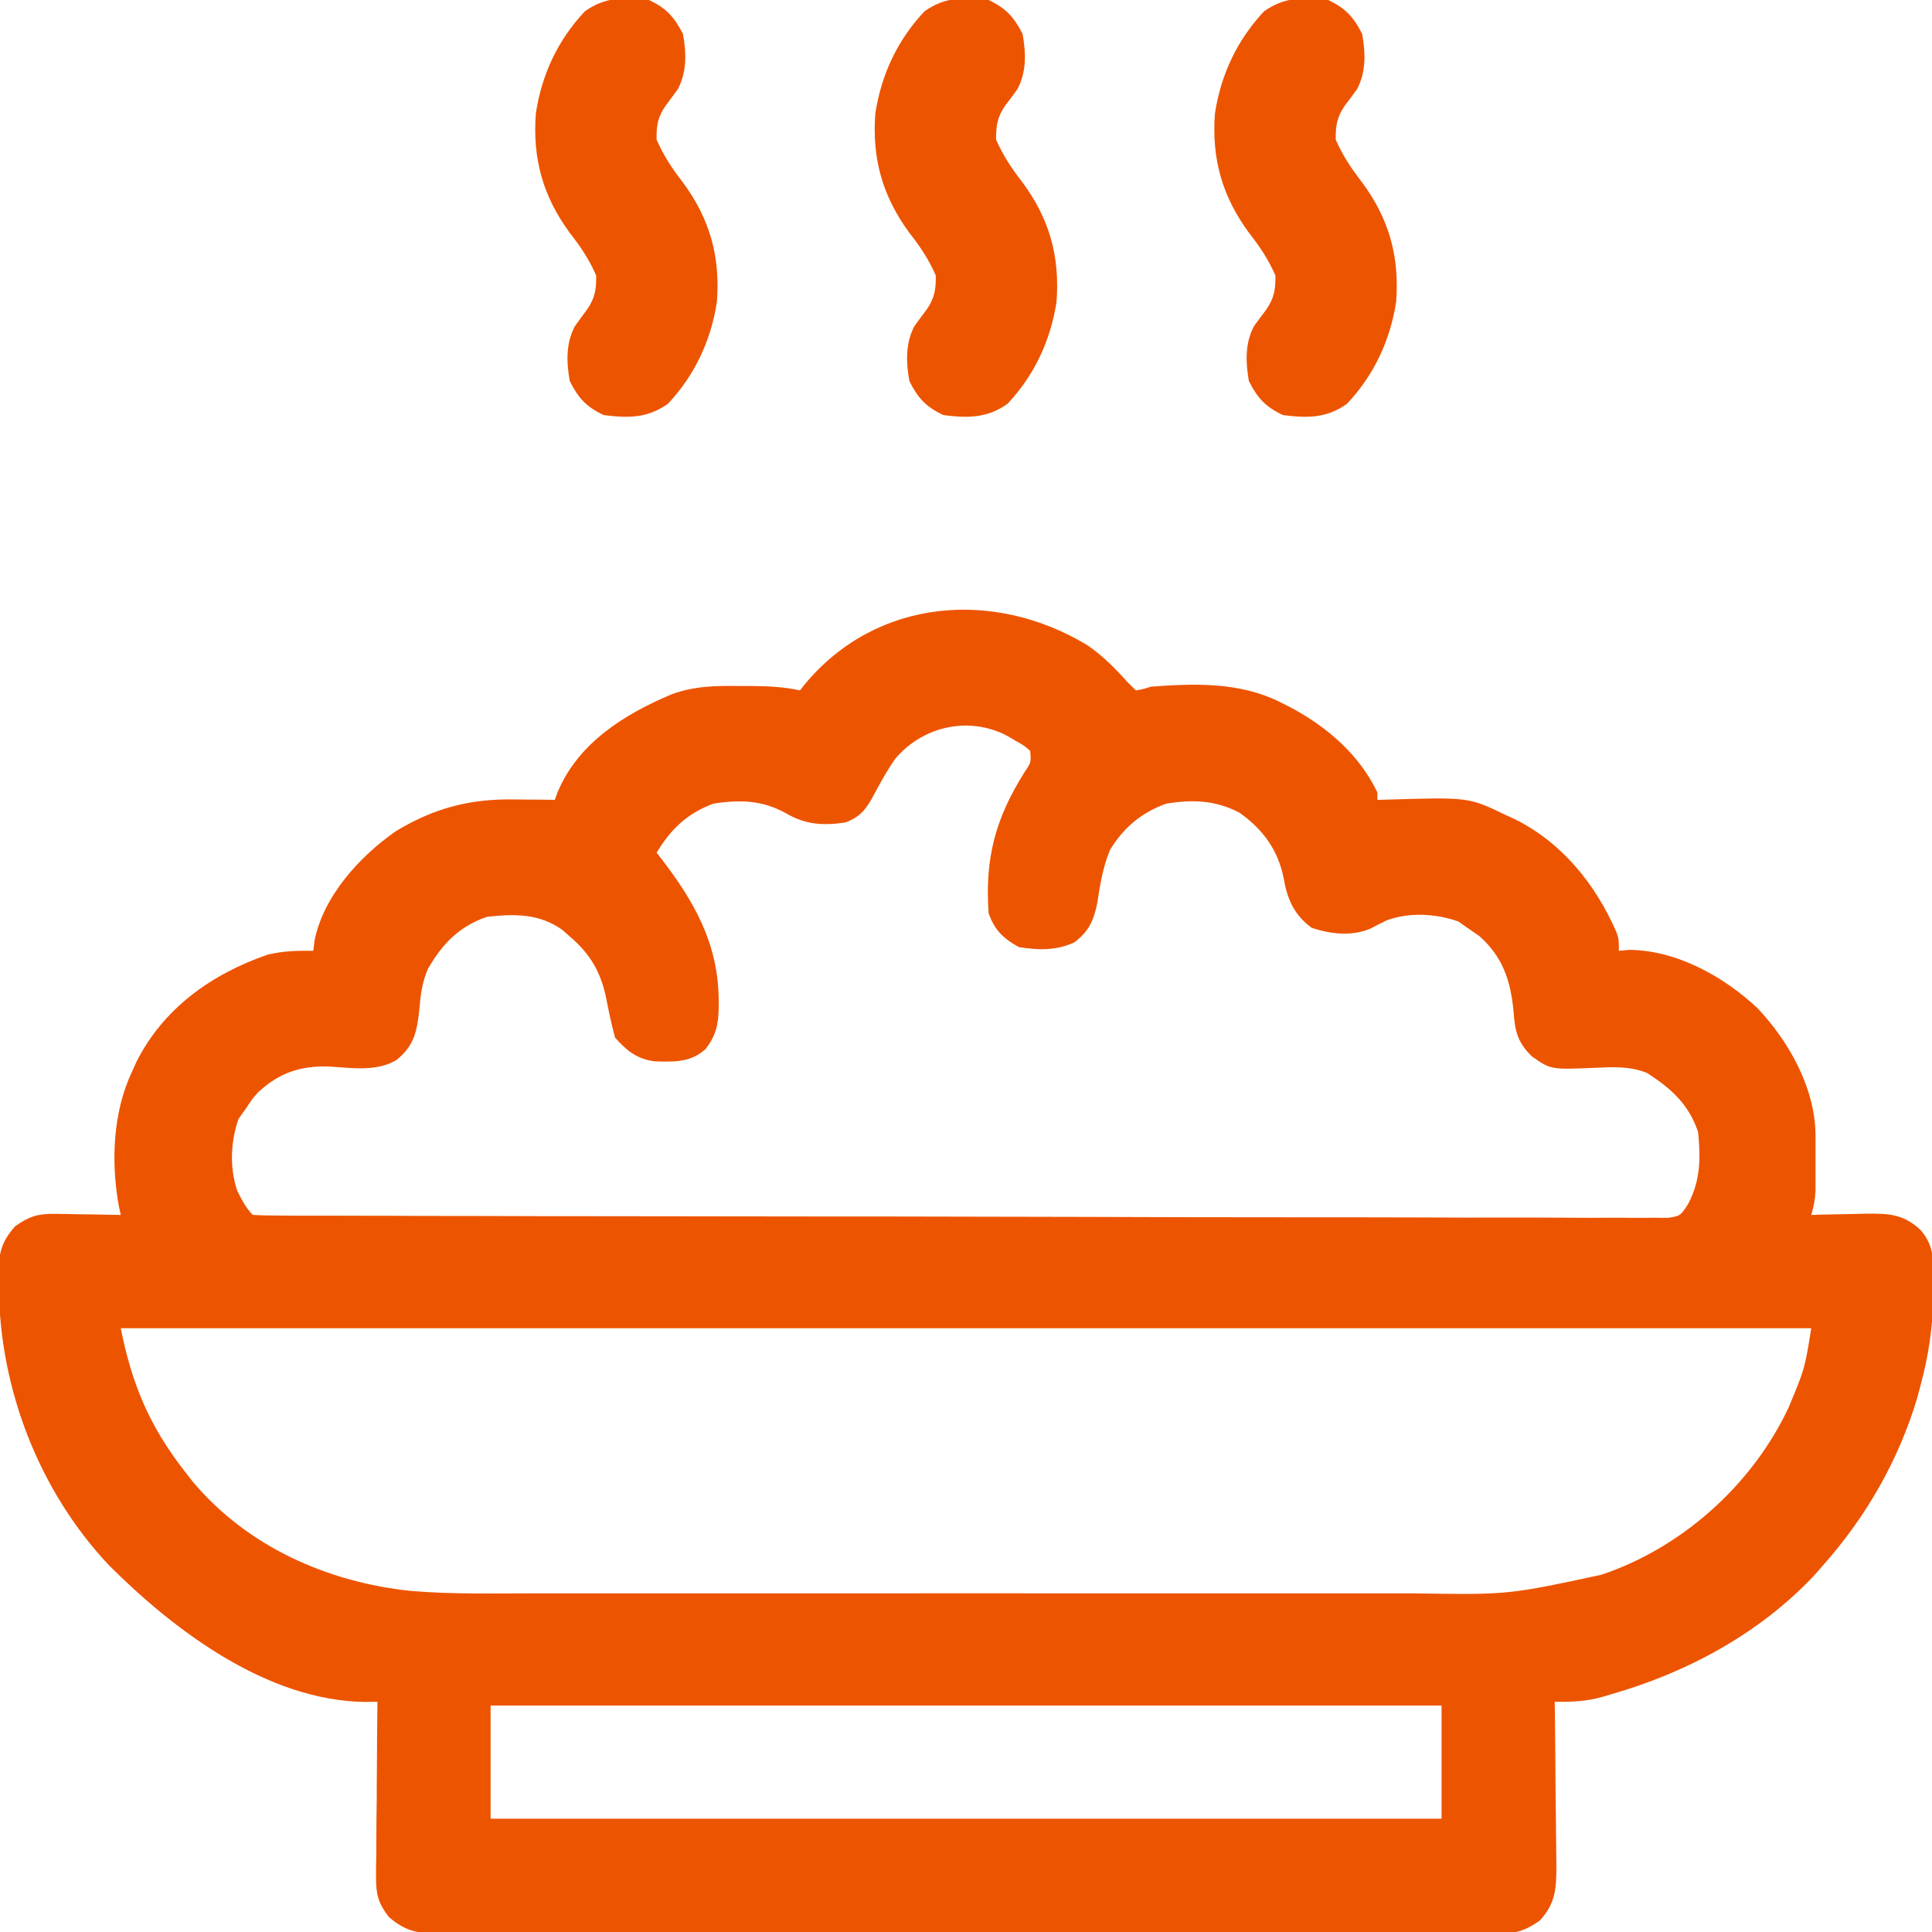 <svg width="14" height="14" viewBox="0 0 14 14" fill="none" xmlns="http://www.w3.org/2000/svg">
<g clip-path="url(#clip0_15422_82295)">
<path d="M7.882 4.677C7.994 4.755 8.085 4.847 8.176 4.949C8.194 4.967 8.212 4.985 8.231 5.003C8.283 4.994 8.283 4.994 8.34 4.976C8.655 4.952 8.982 4.942 9.27 5.085C9.298 5.099 9.325 5.113 9.354 5.127C9.618 5.269 9.849 5.467 9.981 5.742C9.981 5.76 9.981 5.778 9.981 5.796C9.997 5.796 10.014 5.795 10.031 5.795C10.643 5.776 10.643 5.776 10.911 5.906C10.932 5.915 10.953 5.925 10.975 5.935C11.32 6.106 11.562 6.408 11.714 6.756C11.731 6.808 11.731 6.808 11.731 6.89C11.755 6.888 11.779 6.886 11.804 6.883C12.149 6.885 12.494 7.077 12.739 7.309C12.967 7.552 13.156 7.891 13.156 8.232C13.156 8.258 13.156 8.284 13.156 8.311C13.156 8.339 13.156 8.366 13.156 8.394C13.156 8.421 13.156 8.449 13.156 8.477C13.156 8.516 13.156 8.516 13.156 8.556C13.156 8.58 13.156 8.604 13.156 8.629C13.153 8.691 13.143 8.745 13.125 8.804C13.143 8.804 13.162 8.803 13.18 8.802C13.264 8.8 13.347 8.799 13.43 8.797C13.472 8.796 13.472 8.796 13.516 8.795C13.682 8.793 13.792 8.795 13.918 8.914C14.024 9.035 14.013 9.167 14.011 9.32C14.01 9.346 14.01 9.372 14.01 9.398C14.005 9.618 13.976 9.821 13.918 10.035C13.91 10.067 13.901 10.099 13.892 10.133C13.756 10.586 13.521 10.994 13.207 11.347C13.185 11.372 13.164 11.396 13.141 11.422C12.746 11.839 12.225 12.12 11.676 12.277C11.643 12.287 11.643 12.287 11.609 12.297C11.492 12.33 11.386 12.333 11.266 12.332C11.266 12.349 11.266 12.366 11.267 12.384C11.269 12.566 11.271 12.748 11.272 12.93C11.273 12.998 11.273 13.066 11.274 13.134C11.275 13.231 11.276 13.329 11.277 13.426C11.277 13.457 11.278 13.487 11.278 13.518C11.278 13.682 11.274 13.792 11.157 13.918C11.06 13.985 10.995 14.01 10.878 14.01C10.836 14.01 10.836 14.01 10.793 14.011C10.762 14.011 10.731 14.01 10.699 14.01C10.65 14.01 10.65 14.01 10.6 14.011C10.509 14.011 10.418 14.011 10.327 14.011C10.229 14.011 10.13 14.011 10.032 14.011C9.84 14.012 9.647 14.012 9.455 14.011C9.299 14.011 9.142 14.011 8.986 14.012C8.964 14.012 8.941 14.012 8.919 14.012C8.873 14.012 8.828 14.012 8.783 14.012C8.359 14.012 7.935 14.012 7.511 14.012C7.124 14.011 6.736 14.012 6.348 14.012C5.95 14.013 5.552 14.013 5.153 14.013C4.93 14.013 4.706 14.013 4.483 14.014C4.292 14.014 4.102 14.014 3.912 14.014C3.815 14.013 3.718 14.013 3.621 14.014C3.515 14.014 3.41 14.014 3.305 14.013C3.274 14.014 3.243 14.014 3.212 14.014C3.044 14.012 2.944 14.003 2.817 13.89C2.743 13.795 2.724 13.727 2.725 13.607C2.725 13.579 2.725 13.55 2.725 13.521C2.726 13.476 2.726 13.476 2.727 13.429C2.727 13.398 2.727 13.366 2.727 13.334C2.727 13.234 2.729 13.134 2.73 13.034C2.73 12.966 2.73 12.898 2.731 12.83C2.732 12.664 2.733 12.498 2.735 12.332C2.705 12.332 2.676 12.332 2.646 12.333C1.937 12.324 1.265 11.818 0.788 11.341C0.284 10.805 -0.001 10.067 -0.008 9.336C-0.009 9.311 -0.01 9.285 -0.011 9.259C-0.012 9.103 0 9.007 0.11 8.886C0.209 8.815 0.276 8.794 0.397 8.796C0.425 8.796 0.453 8.797 0.482 8.797C0.511 8.798 0.54 8.798 0.569 8.799C0.599 8.799 0.628 8.8 0.658 8.8C0.731 8.801 0.803 8.803 0.875 8.804C0.871 8.784 0.867 8.764 0.862 8.744C0.803 8.424 0.817 8.06 0.957 7.765C0.972 7.733 0.972 7.733 0.986 7.7C1.182 7.307 1.534 7.057 1.942 6.917C2.053 6.891 2.155 6.888 2.27 6.89C2.275 6.854 2.275 6.854 2.279 6.817C2.343 6.495 2.604 6.208 2.867 6.024C3.146 5.855 3.407 5.787 3.731 5.793C3.773 5.793 3.773 5.793 3.815 5.794C3.884 5.794 3.952 5.795 4.02 5.796C4.027 5.776 4.035 5.756 4.043 5.735C4.193 5.381 4.528 5.174 4.867 5.031C5.034 4.97 5.188 4.969 5.363 4.971C5.39 4.971 5.416 4.971 5.444 4.971C5.566 4.972 5.678 4.977 5.797 5.003C5.808 4.99 5.818 4.976 5.829 4.962C6.35 4.331 7.207 4.267 7.882 4.677ZM6.486 5.5C6.432 5.578 6.386 5.659 6.342 5.742C6.283 5.852 6.244 5.917 6.125 5.96C5.962 5.984 5.837 5.976 5.693 5.892C5.523 5.798 5.358 5.793 5.168 5.824C4.978 5.896 4.862 6.007 4.758 6.179C4.768 6.192 4.778 6.204 4.788 6.217C5.032 6.533 5.204 6.837 5.208 7.244C5.208 7.264 5.208 7.283 5.208 7.304C5.206 7.426 5.187 7.504 5.114 7.601C5.004 7.7 4.888 7.695 4.747 7.691C4.619 7.677 4.54 7.613 4.457 7.519C4.431 7.423 4.411 7.328 4.392 7.23C4.353 7.043 4.277 6.913 4.131 6.788C4.113 6.772 4.095 6.756 4.077 6.74C3.91 6.619 3.727 6.621 3.528 6.644C3.327 6.713 3.206 6.839 3.102 7.019C3.058 7.12 3.048 7.204 3.039 7.314C3.021 7.477 3.002 7.577 2.871 7.683C2.721 7.768 2.546 7.738 2.38 7.728C2.176 7.723 2.023 7.774 1.872 7.914C1.83 7.96 1.83 7.96 1.778 8.039C1.753 8.073 1.753 8.073 1.728 8.109C1.671 8.274 1.663 8.461 1.719 8.629C1.751 8.692 1.782 8.754 1.832 8.804C1.887 8.807 1.942 8.808 1.997 8.808C2.051 8.808 2.051 8.808 2.106 8.809C2.146 8.809 2.187 8.809 2.227 8.809C2.27 8.809 2.312 8.809 2.355 8.809C2.473 8.809 2.59 8.81 2.708 8.81C2.808 8.81 2.909 8.81 3.01 8.811C3.342 8.811 3.674 8.812 4.005 8.813C4.092 8.813 4.178 8.813 4.264 8.813C4.8 8.814 5.336 8.814 5.872 8.815C5.996 8.815 6.12 8.815 6.244 8.815C6.291 8.815 6.291 8.815 6.338 8.815C6.838 8.816 7.339 8.817 7.839 8.818C8.352 8.82 8.865 8.821 9.378 8.821C9.667 8.821 9.955 8.821 10.243 8.822C10.489 8.823 10.734 8.824 10.98 8.823C11.105 8.823 11.23 8.823 11.356 8.824C11.47 8.825 11.585 8.825 11.7 8.824C11.741 8.824 11.783 8.824 11.825 8.825C11.881 8.825 11.937 8.825 11.993 8.824C12.025 8.825 12.056 8.825 12.088 8.825C12.176 8.811 12.176 8.811 12.232 8.726C12.323 8.555 12.324 8.393 12.305 8.203C12.237 8.001 12.11 7.888 11.935 7.775C11.805 7.724 11.691 7.732 11.553 7.738C11.238 7.751 11.238 7.751 11.102 7.656C10.993 7.551 10.978 7.469 10.967 7.321C10.945 7.102 10.888 6.933 10.721 6.784C10.693 6.765 10.665 6.746 10.637 6.726C10.614 6.71 10.591 6.693 10.567 6.677C10.403 6.62 10.214 6.609 10.049 6.669C10.01 6.688 9.97 6.708 9.931 6.729C9.791 6.787 9.647 6.769 9.506 6.724C9.375 6.628 9.328 6.514 9.301 6.36C9.26 6.158 9.151 6.009 8.983 5.89C8.81 5.798 8.64 5.792 8.45 5.824C8.272 5.888 8.142 5.997 8.044 6.158C7.991 6.284 7.971 6.415 7.95 6.55C7.923 6.677 7.888 6.75 7.785 6.829C7.654 6.889 7.524 6.886 7.383 6.863C7.271 6.802 7.205 6.737 7.164 6.617C7.136 6.22 7.212 5.931 7.427 5.591C7.472 5.524 7.472 5.524 7.465 5.441C7.42 5.402 7.42 5.402 7.361 5.369C7.332 5.352 7.332 5.352 7.302 5.334C7.022 5.185 6.686 5.262 6.486 5.5ZM0.875 9.625C0.957 10.035 1.084 10.336 1.34 10.664C1.359 10.688 1.378 10.712 1.397 10.737C1.792 11.207 2.372 11.465 2.974 11.528C3.273 11.554 3.575 11.546 3.876 11.546C3.952 11.546 4.027 11.546 4.103 11.546C4.287 11.546 4.47 11.546 4.654 11.546C4.803 11.546 4.953 11.546 5.102 11.546C5.123 11.546 5.145 11.546 5.167 11.546C5.21 11.546 5.253 11.546 5.297 11.546C5.703 11.546 6.108 11.546 6.514 11.546C6.861 11.545 7.209 11.546 7.556 11.546C7.96 11.546 8.365 11.546 8.769 11.546C8.812 11.546 8.856 11.546 8.899 11.546C8.92 11.546 8.941 11.546 8.963 11.546C9.112 11.546 9.261 11.546 9.41 11.546C9.592 11.546 9.774 11.546 9.955 11.546C10.048 11.546 10.141 11.546 10.233 11.546C10.927 11.557 10.927 11.557 11.601 11.412C11.621 11.405 11.642 11.398 11.662 11.391C12.223 11.185 12.708 10.739 12.961 10.199C13.078 9.919 13.078 9.919 13.125 9.625C9.083 9.625 5.04 9.625 0.875 9.625ZM3.555 12.359C3.555 12.63 3.555 12.9 3.555 13.179C5.829 13.179 8.103 13.179 10.446 13.179C10.446 12.909 10.446 12.638 10.446 12.359C8.172 12.359 5.898 12.359 3.555 12.359Z" fill="#ED5400"/>
<path d="M9.625 0C9.751 0.06 9.808 0.123 9.871 0.246C9.895 0.383 9.9 0.518 9.835 0.644C9.806 0.685 9.776 0.725 9.745 0.765C9.688 0.847 9.678 0.913 9.679 1.012C9.73 1.127 9.792 1.221 9.869 1.32C10.066 1.585 10.142 1.859 10.117 2.188C10.073 2.469 9.957 2.717 9.761 2.926C9.612 3.032 9.474 3.03 9.297 3.008C9.17 2.948 9.113 2.885 9.05 2.762C9.026 2.625 9.021 2.49 9.086 2.365C9.116 2.324 9.145 2.283 9.176 2.243C9.233 2.161 9.244 2.095 9.242 1.996C9.192 1.881 9.129 1.787 9.052 1.689C8.856 1.423 8.779 1.149 8.804 0.821C8.848 0.539 8.964 0.291 9.16 0.082C9.309 -0.024 9.447 -0.021 9.625 0Z" fill="#ED5400"/>
<path d="M7.164 0C7.29 0.06 7.347 0.123 7.41 0.246C7.435 0.383 7.439 0.518 7.374 0.644C7.345 0.685 7.315 0.725 7.284 0.765C7.227 0.847 7.217 0.913 7.218 1.012C7.269 1.127 7.331 1.221 7.408 1.32C7.605 1.585 7.681 1.859 7.656 2.188C7.612 2.469 7.497 2.717 7.301 2.926C7.151 3.032 7.013 3.03 6.836 3.008C6.709 2.948 6.652 2.885 6.59 2.762C6.565 2.625 6.561 2.49 6.625 2.365C6.655 2.324 6.684 2.283 6.715 2.243C6.772 2.161 6.783 2.095 6.781 1.996C6.731 1.881 6.668 1.787 6.591 1.689C6.395 1.423 6.318 1.149 6.343 0.821C6.387 0.539 6.503 0.291 6.699 0.082C6.848 -0.024 6.986 -0.021 7.164 0Z" fill="#ED5400"/>
<path d="M4.703 0C4.829 0.06 4.886 0.123 4.949 0.246C4.974 0.383 4.978 0.518 4.913 0.644C4.884 0.685 4.854 0.725 4.824 0.765C4.766 0.847 4.756 0.913 4.758 1.012C4.808 1.127 4.87 1.221 4.947 1.32C5.144 1.585 5.22 1.859 5.195 2.188C5.151 2.469 5.036 2.717 4.84 2.926C4.69 3.032 4.552 3.03 4.375 3.008C4.248 2.948 4.191 2.885 4.129 2.762C4.104 2.625 4.1 2.49 4.165 2.365C4.194 2.324 4.224 2.283 4.254 2.243C4.311 2.161 4.322 2.095 4.32 1.996C4.27 1.881 4.207 1.787 4.13 1.689C3.934 1.423 3.858 1.149 3.883 0.821C3.926 0.539 4.042 0.291 4.238 0.082C4.387 -0.024 4.525 -0.021 4.703 0Z" fill="#ED5400"/>
</g>
<defs>
<clipPath id="clip0_15422_82295">
<rect width="14" height="14" fill="white"/>
</clipPath>
</defs>
</svg>
